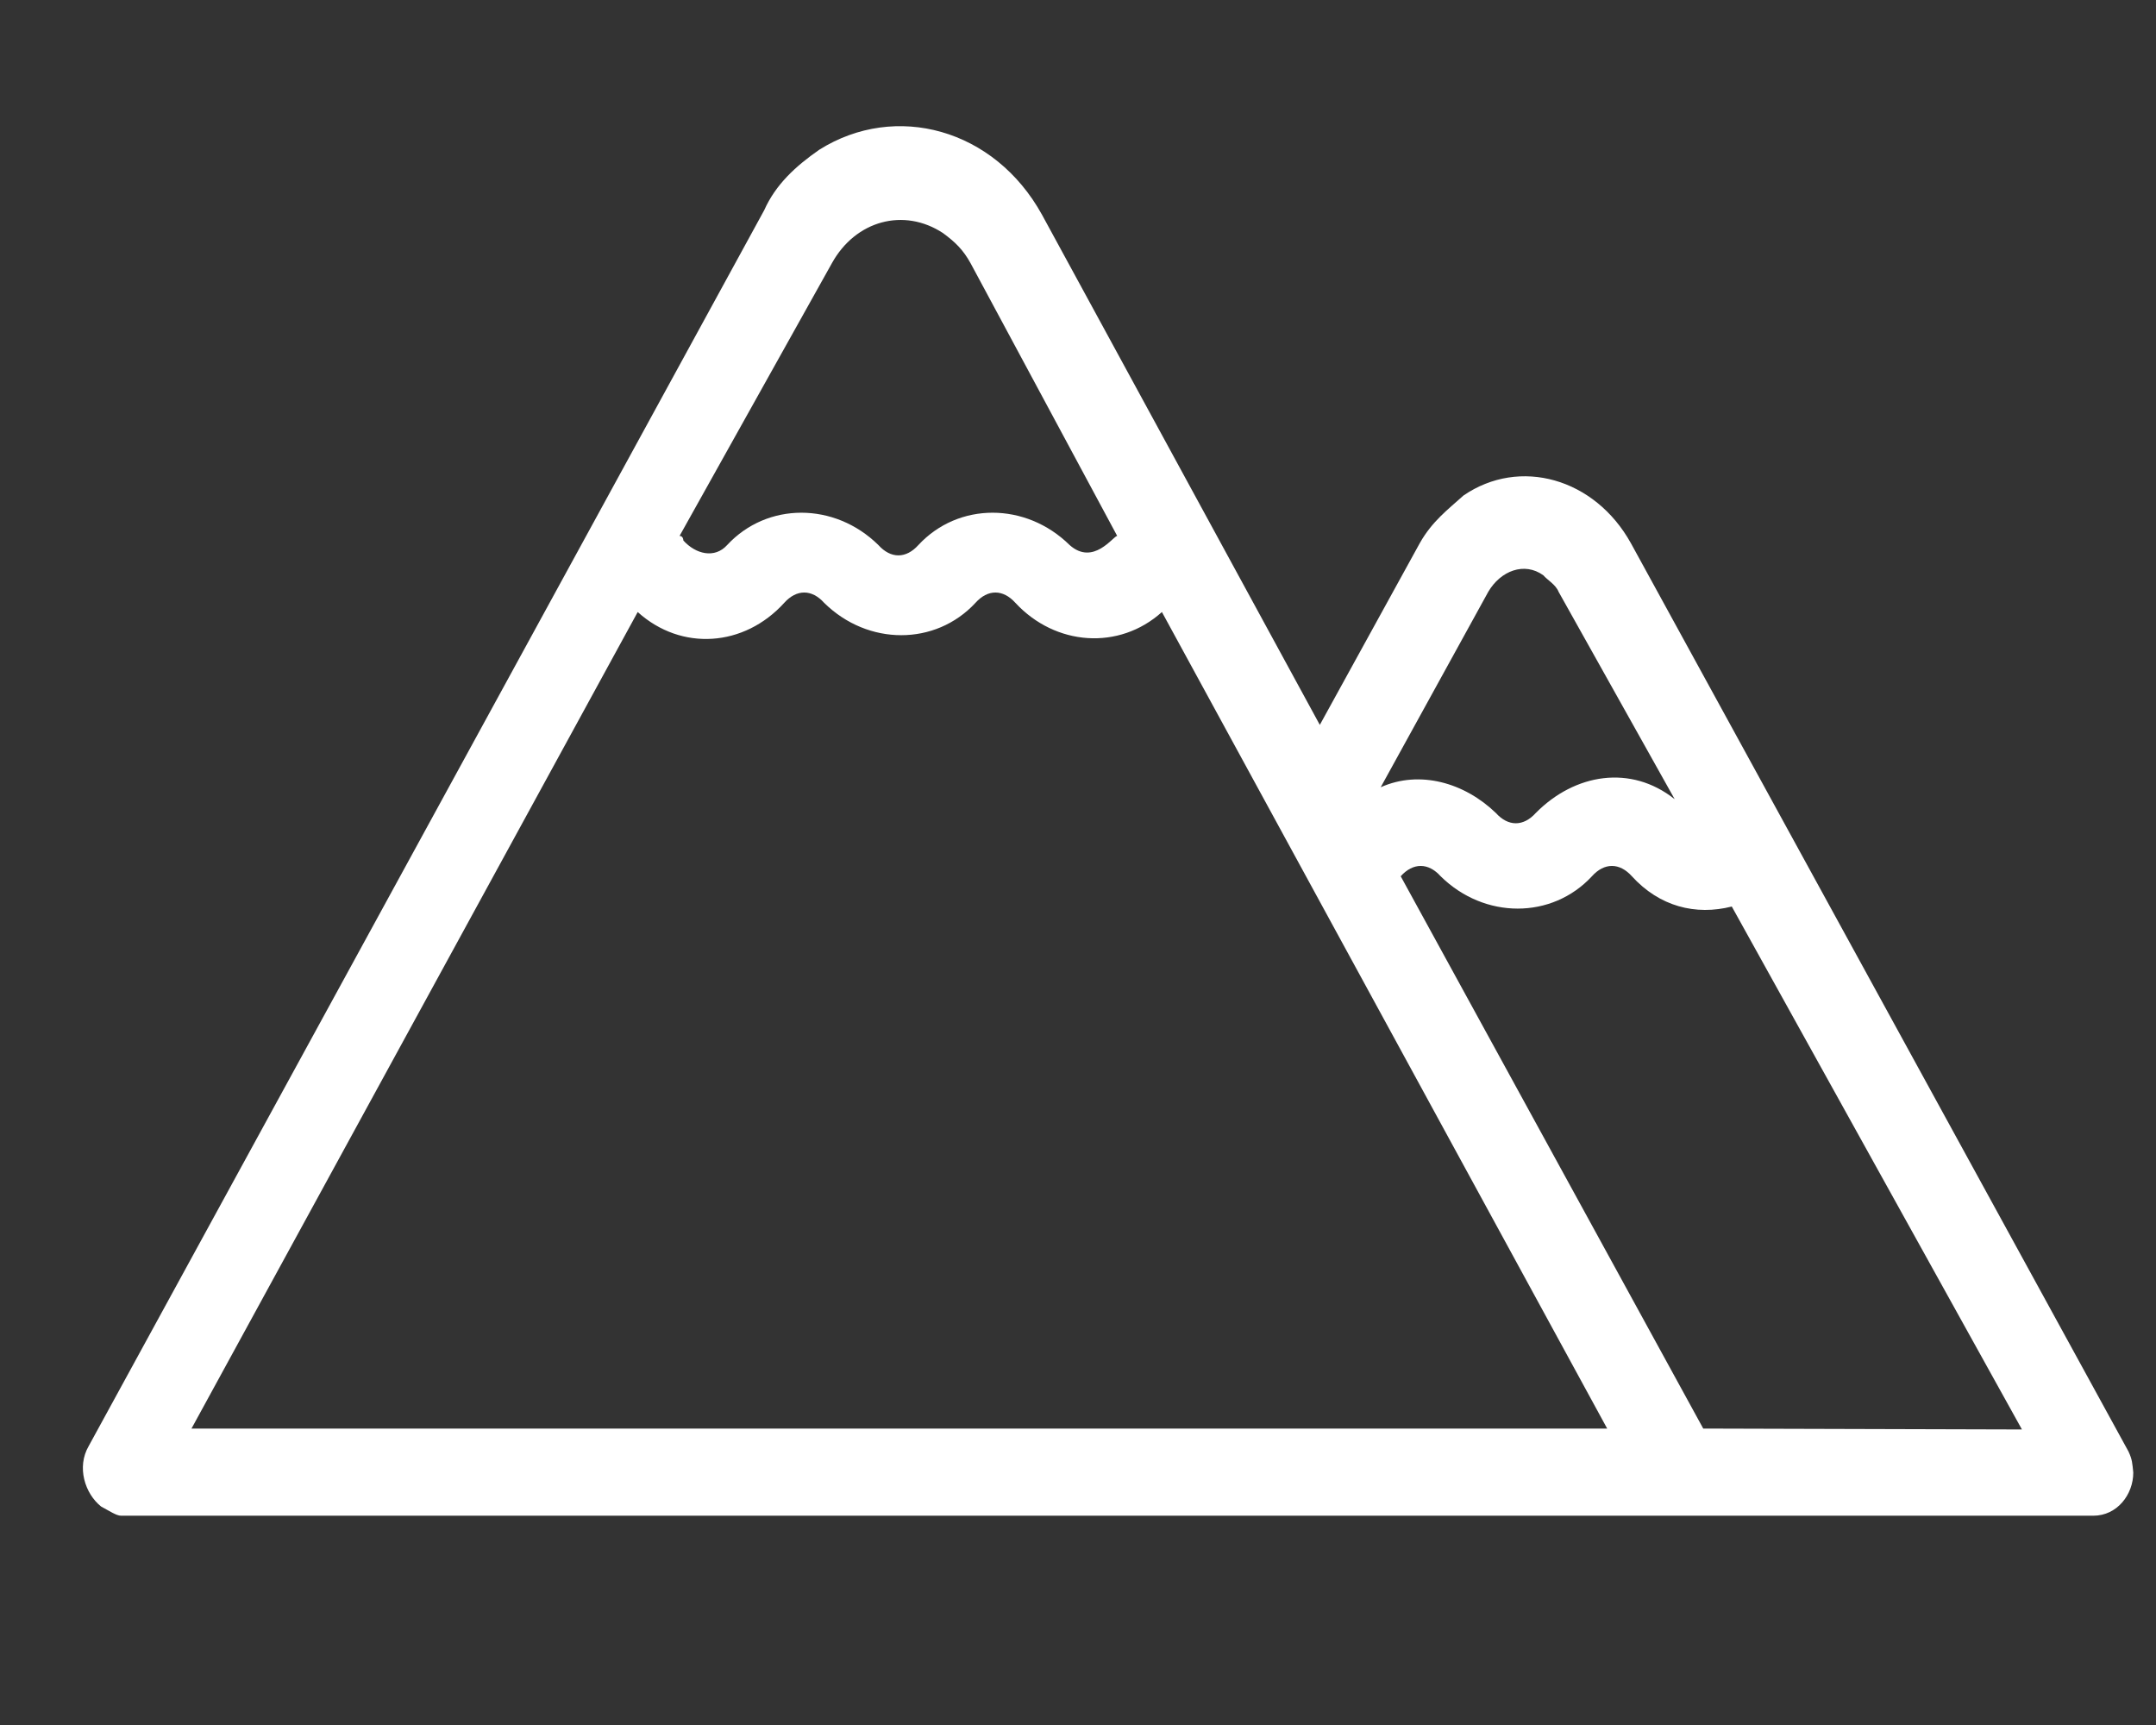 <svg width="50" height="40" viewBox="0 0 50 40" fill="none" xmlns="http://www.w3.org/2000/svg">
<rect x="0" y="0" width="50" height="40" fill="#333333" stroke="none"/>
<path d="M49.362 33.658L37.823 12.597C36.985 11.086 35.242 10.597 33.94 11.49C33.587 11.809 33.212 12.086 32.925 12.597L30.608 16.809L24.166 4.981C23.063 2.981 20.768 2.364 19.003 3.47C18.451 3.853 17.988 4.279 17.723 4.874L2.058 33.53C1.772 34.019 1.97 34.636 2.345 34.934C2.544 35.04 2.698 35.147 2.809 35.147H48.546C49.098 35.147 49.473 34.657 49.473 34.147C49.451 33.934 49.451 33.849 49.362 33.658ZM34.514 13.724C34.8 13.235 35.352 13.022 35.793 13.341C35.882 13.448 36.08 13.554 36.146 13.724L38.838 18.532C37.823 17.724 36.522 17.936 35.617 18.851C35.33 19.17 34.977 19.17 34.69 18.851C33.962 18.149 32.925 17.851 32.02 18.255L34.514 13.724ZM19.29 6.108C19.841 5.108 20.967 4.81 21.871 5.406C22.158 5.619 22.335 5.789 22.511 6.108L25.909 12.427C25.821 12.427 25.357 13.129 24.806 12.639C23.791 11.639 22.224 11.639 21.298 12.639C21.011 12.958 20.658 12.958 20.371 12.639C19.356 11.639 17.79 11.639 16.863 12.639C16.576 12.958 16.135 12.852 15.848 12.533C15.848 12.533 15.848 12.427 15.76 12.427L19.29 6.108ZM4.441 33.126L14.789 14.192C15.804 15.107 17.26 15.001 18.187 13.979C18.474 13.66 18.827 13.66 19.113 13.979C20.128 14.979 21.695 14.979 22.622 13.979C22.908 13.66 23.261 13.66 23.548 13.979C24.475 14.979 25.953 15.086 26.946 14.192L37.272 33.126H4.441ZM39.5 33.126L32.484 20.319C32.771 20 33.124 20 33.41 20.319C34.425 21.319 35.992 21.319 36.919 20.319C37.205 20 37.559 20 37.845 20.319C38.485 21.021 39.324 21.234 40.162 21.021L46.891 33.147L39.5 33.126Z" fill="white"/>
</svg>
